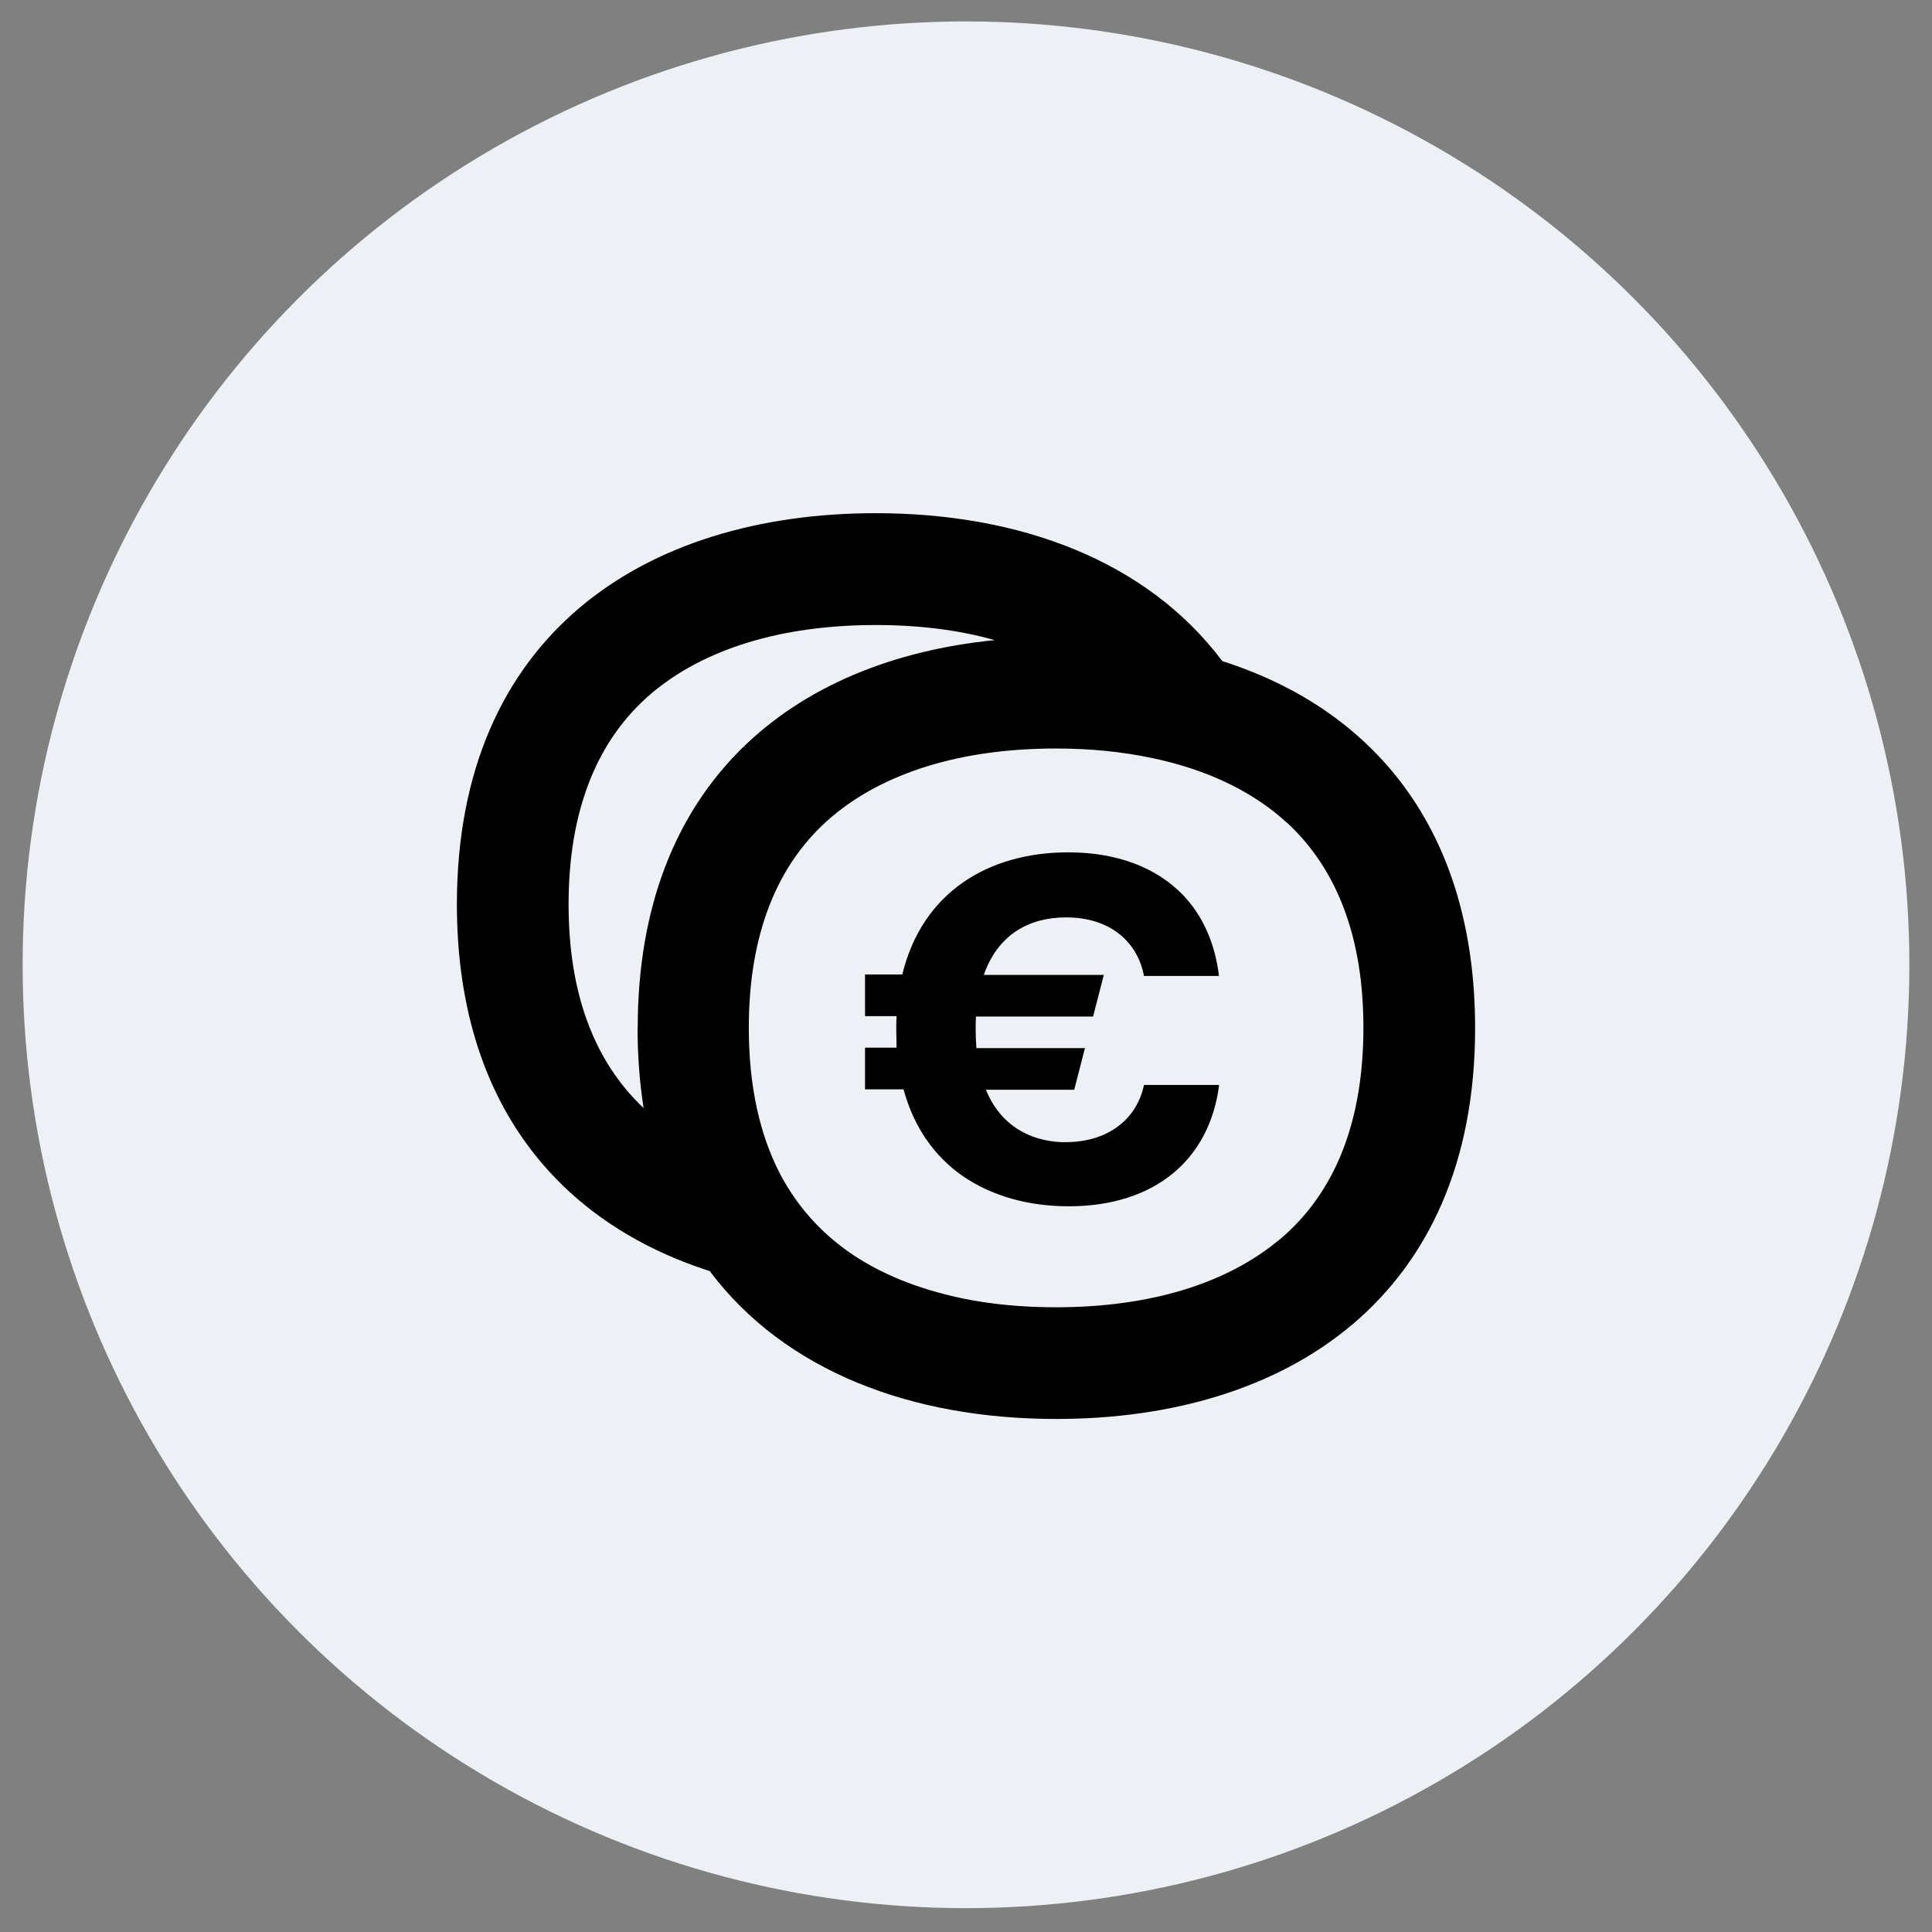 <?xml version="1.0" encoding="UTF-8"?><svg id="Ebene_1" xmlns="http://www.w3.org/2000/svg" width="128" height="128" viewBox="0 0 128 128"><rect x="0" y="0" width="128" height="128" fill="#808080" stroke="none"/><defs><style>.cls-1{fill:#edf1f6;}</style></defs><circle class="cls-1" cx="64" cy="63.92" r="62.5"/><path id="VF_euro" d="M80.98,43.8c-5-6.66-13.42-9.8-22.96-9.8-15.32,0-27.75,8.07-27.75,25.91,0,13.3,6.9,21.15,16.75,24.3,5,6.66,13.42,9.8,22.96,9.8,15.32,0,27.75-8.07,27.75-25.89,0-13.33-6.9-21.18-16.75-24.32Zm-38.74,24.3c0,1.88,.14,3.64,.4,5.31-3.28-3.09-4.97-7.61-4.97-13.49,0-6.19,1.86-10.9,5.5-13.99,3.5-2.95,8.61-4.52,14.85-4.52,2.88,0,5.52,.33,7.88,1-13.37,1.33-23.65,9.47-23.65,25.7Zm42.57,13.99c-3.5,2.95-8.61,4.52-14.85,4.52-2.88,0-5.52-.33-7.88-1-2.74-.76-5.09-1.93-6.95-3.52-1.4-1.19-2.55-2.62-3.43-4.28-1.38-2.64-2.09-5.9-2.09-9.71,0-6.19,1.86-10.9,5.5-13.99,3.5-2.95,8.61-4.52,14.85-4.52,2.26,0,4.35,.21,6.31,.62,3.43,.71,6.31,2.02,8.54,3.9,.19,.17,.36,.33,.55,.48,3.28,3.09,4.97,7.61,4.97,13.49,0,6.21-1.86,10.92-5.52,14.02Zm-9.04-10.21h5c-.62,4.9-4.21,8.04-9.97,8.04-2.64,0-5.09-.67-7.04-2.02-1.83-1.28-3.21-3.19-3.9-5.73h-2.55v-2.76h2.09c0-.38-.02-.79-.02-1.19,0-.33,0-.62,.02-.9h-2.09v-2.76h2.47c1.33-5.47,5.73-8.09,10.99-8.09,3.24,0,5.83,1,7.59,2.81,1.31,1.36,2.14,3.19,2.4,5.38h-4.97c-.4-2.19-2.17-3.88-5.16-3.88-2.4,0-4.5,1.09-5.45,3.81h7.95l-.71,2.76h-7.76c-.02,.29-.02,.59-.02,.88,0,.43,.02,.83,.05,1.21h7.19l-.71,2.76h-5.85c.95,2.33,2.86,3.38,5.02,3.47h.33c2.64-.02,4.62-1.43,5.12-3.78Z"/></svg>